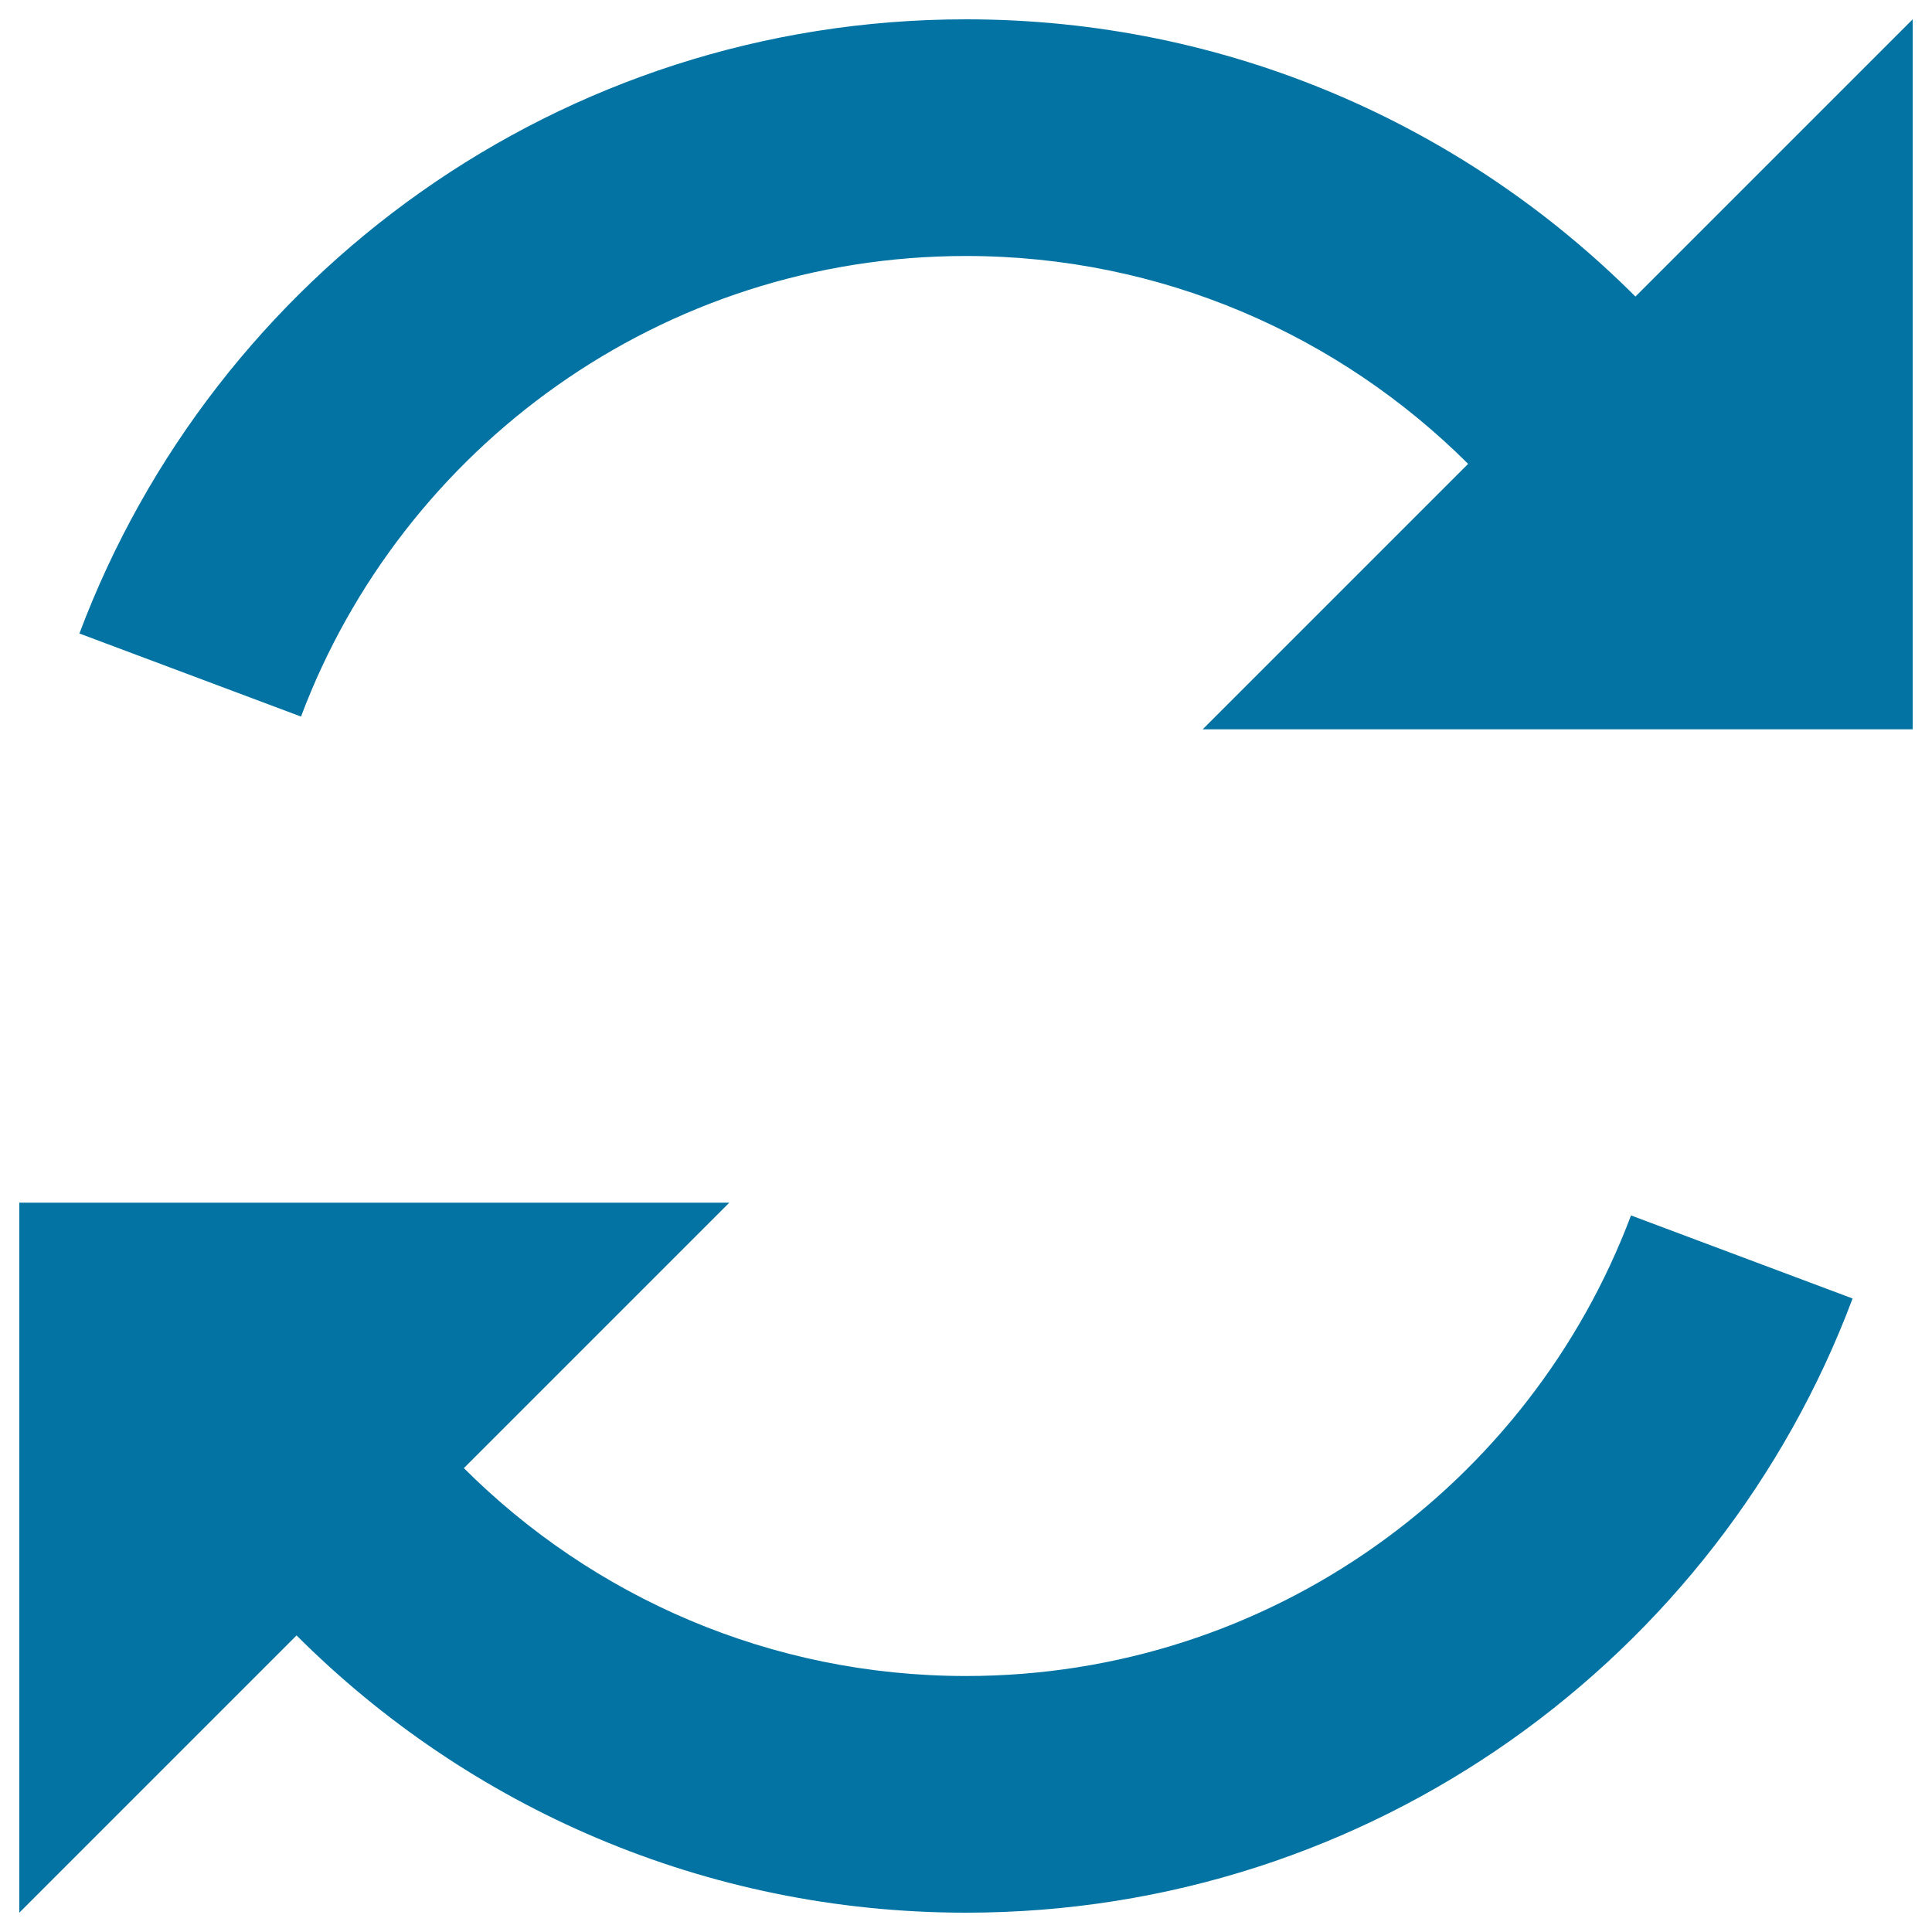 <svg xmlns="http://www.w3.org/2000/svg" viewBox="0 0 1000 1000" style="fill:#0273a2">
<title>Loop SVG icon</title>
<path d="M846.5,153.5C757.8,64.8,635.3,10,500,10C289.9,10,110.8,142.2,41.1,327.9l114.7,43C208.1,231.7,342.5,132.5,500,132.5c101.5,0,193.3,41.2,259.9,107.6L622.5,377.5H990V10L846.5,153.5z M500,867.5c-101.5,0-193.3-41.1-259.9-107.6l137.4-137.4H10V990l143.5-143.5C242.2,935.2,364.7,990,500,990c210.1,0,389.2-132.2,458.9-317.9l-114.7-43C791.9,768.3,657.5,867.5,500,867.5L500,867.5z"/>
</svg>